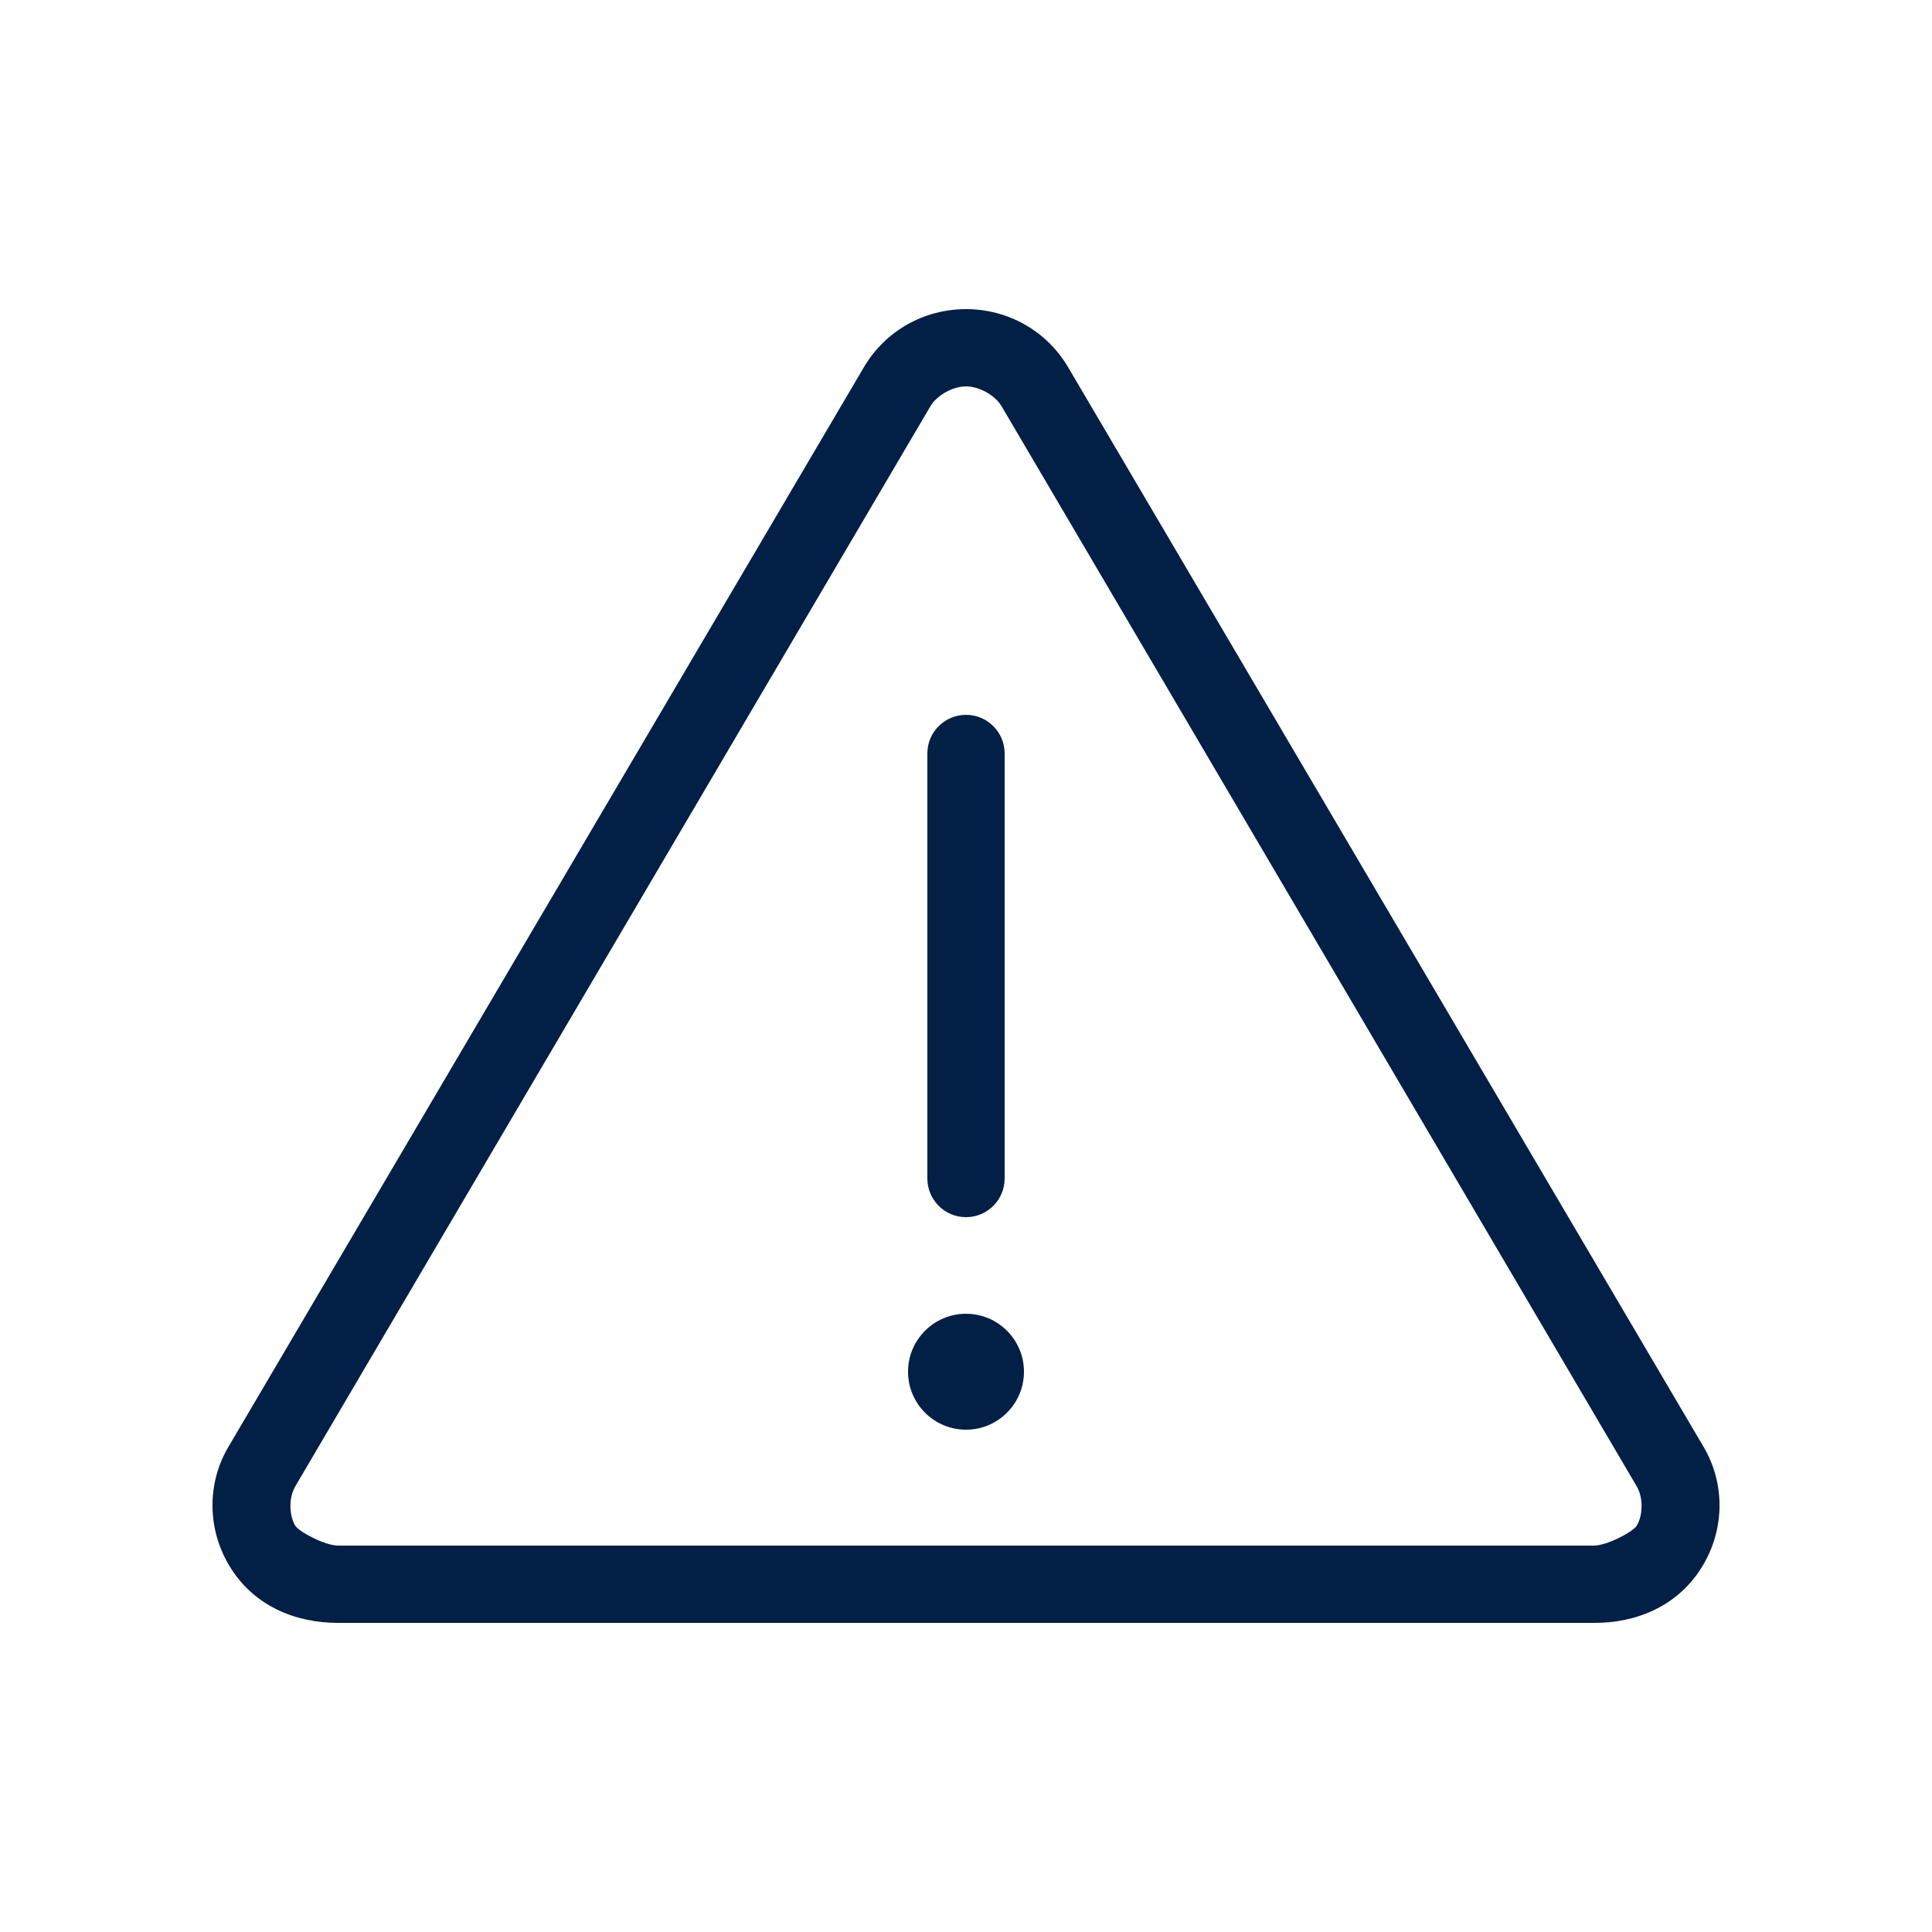 <?xml version="1.0" encoding="UTF-8"?>
<svg preserveAspectRatio="xMidYMid slice" xmlns="http://www.w3.org/2000/svg" fill="#021F46" width="800px" height="800px" viewBox="0 0 100 100">
  <path d="m50 16c-2.176 0-4.176 1.125-5.281 3l-32.906 55.906c-1.105 1.883-1.078 4.215 0.031 6.094 1.262 2.141 3.473 3.004 5.656 3h65c2.184 0.012 4.394-0.859 5.656-3 1.109-1.879 1.137-4.211 0.031-6.094l-32.906-55.906c-1.105-1.875-3.106-3-5.281-3zm0 4c0.695 0 1.512 0.465 1.844 1.031l32.875 55.906c0.332 0.566 0.332 1.465 0 2.031-0.18 0.305-1.523 1.031-2.219 1.031h-65c-0.695 0-2.039-0.727-2.219-1.031-0.332-0.566-0.332-1.465 0-2.031l32.875-55.906c0.332-0.566 1.148-1.031 1.844-1.031zm0 17c-1.105 0-2 0.895-2 2v22c0 1.105 0.895 2 2 2s2-0.895 2-2v-22c0-1.105-0.895-2-2-2zm0 31c-1.656 0-3 1.344-3 3s1.344 3 3 3 3-1.344 3-3-1.344-3-3-3z"></path>
</svg>
